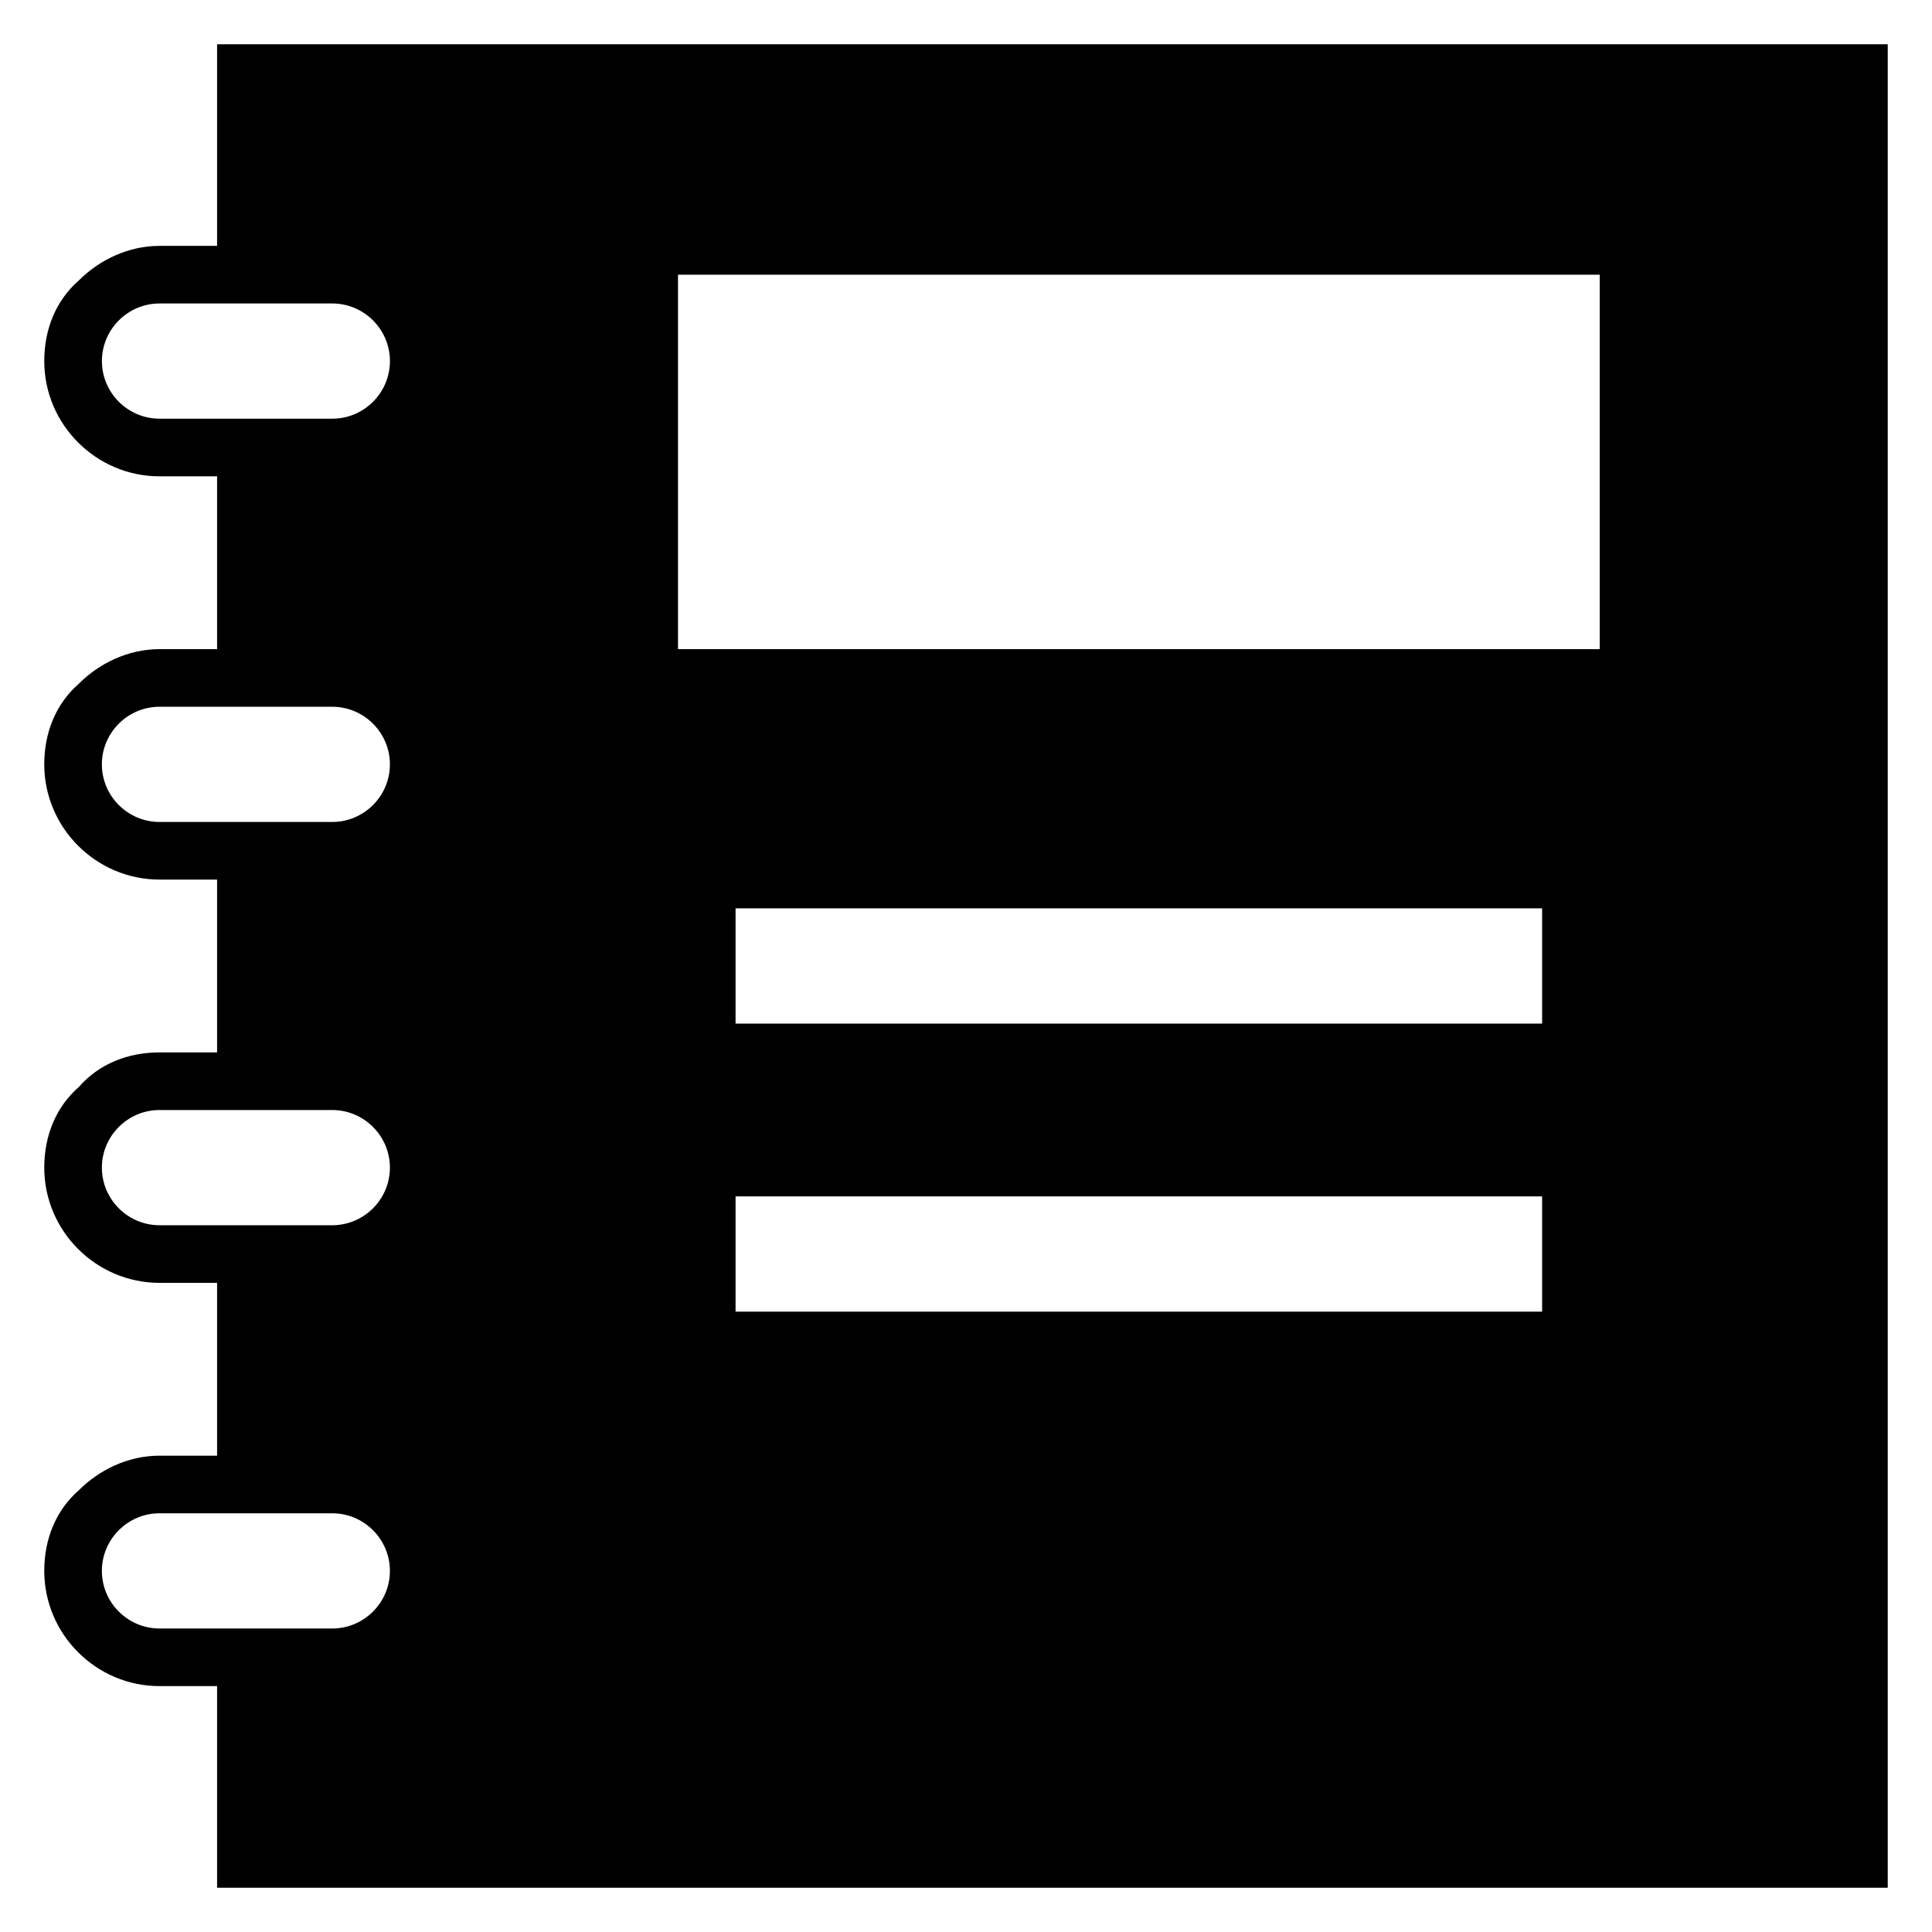 <?xml version="1.0" encoding="UTF-8"?>
<!-- Uploaded to: ICON Repo, www.svgrepo.com, Generator: ICON Repo Mixer Tools -->
<svg fill="#000000" width="800px" height="800px" version="1.1" viewBox="144 144 512 512" xmlns="http://www.w3.org/2000/svg">
 <path d="m201.53 209.16h-15.266c-8.398 0-16.031 3.816-21.375 9.16-6.106 5.344-9.16 12.977-9.16 21.375 0 16.793 13.742 30.535 30.535 30.535h15.266v45.801h-15.266c-8.398 0-16.031 3.816-21.375 9.16-6.106 5.344-9.16 12.977-9.16 21.371 0 16.793 13.742 30.535 30.535 30.535h15.266v45.801h-15.266c-8.398 0-16.031 3.055-21.375 9.16-6.106 5.344-9.16 12.977-9.16 21.375 0 16.793 13.742 30.535 30.535 30.535h15.266v45.801h-15.266c-8.398 0-16.031 3.816-21.375 9.16-6.106 5.34-9.16 12.977-9.16 21.371 0 16.793 13.742 30.535 30.535 30.535h15.266v53.434h442.74v-488.54h-442.74zm30.535 366.41h-45.801c-8.398 0-15.266-6.871-15.266-15.266 0-8.398 6.871-15.266 15.266-15.266h45.801c8.398 0 15.266 6.871 15.266 15.266 0 8.395-6.871 15.266-15.266 15.266zm0-106.87h-45.801c-8.398 0-15.266-6.871-15.266-15.266 0-8.398 6.871-15.266 15.266-15.266h45.801c8.398 0 15.266 6.871 15.266 15.266 0 8.395-6.871 15.266-15.266 15.266zm0-106.87h-45.801c-8.398 0-15.266-6.871-15.266-15.266 0-8.398 6.871-15.266 15.266-15.266h45.801c8.398 0 15.266 6.871 15.266 15.266 0 8.395-6.871 15.266-15.266 15.266zm320.61 129.77h-213.74v-30.535h213.74zm0-76.336h-213.74v-30.535h213.74zm-229-198.47h244.27v99.234h-244.27zm-76.336 22.898c0 8.398-6.871 15.266-15.266 15.266h-45.801c-8.398 0-15.266-6.871-15.266-15.266 0-8.398 6.871-15.266 15.266-15.266h45.801c8.395 0 15.266 6.867 15.266 15.266z"/>
</svg>